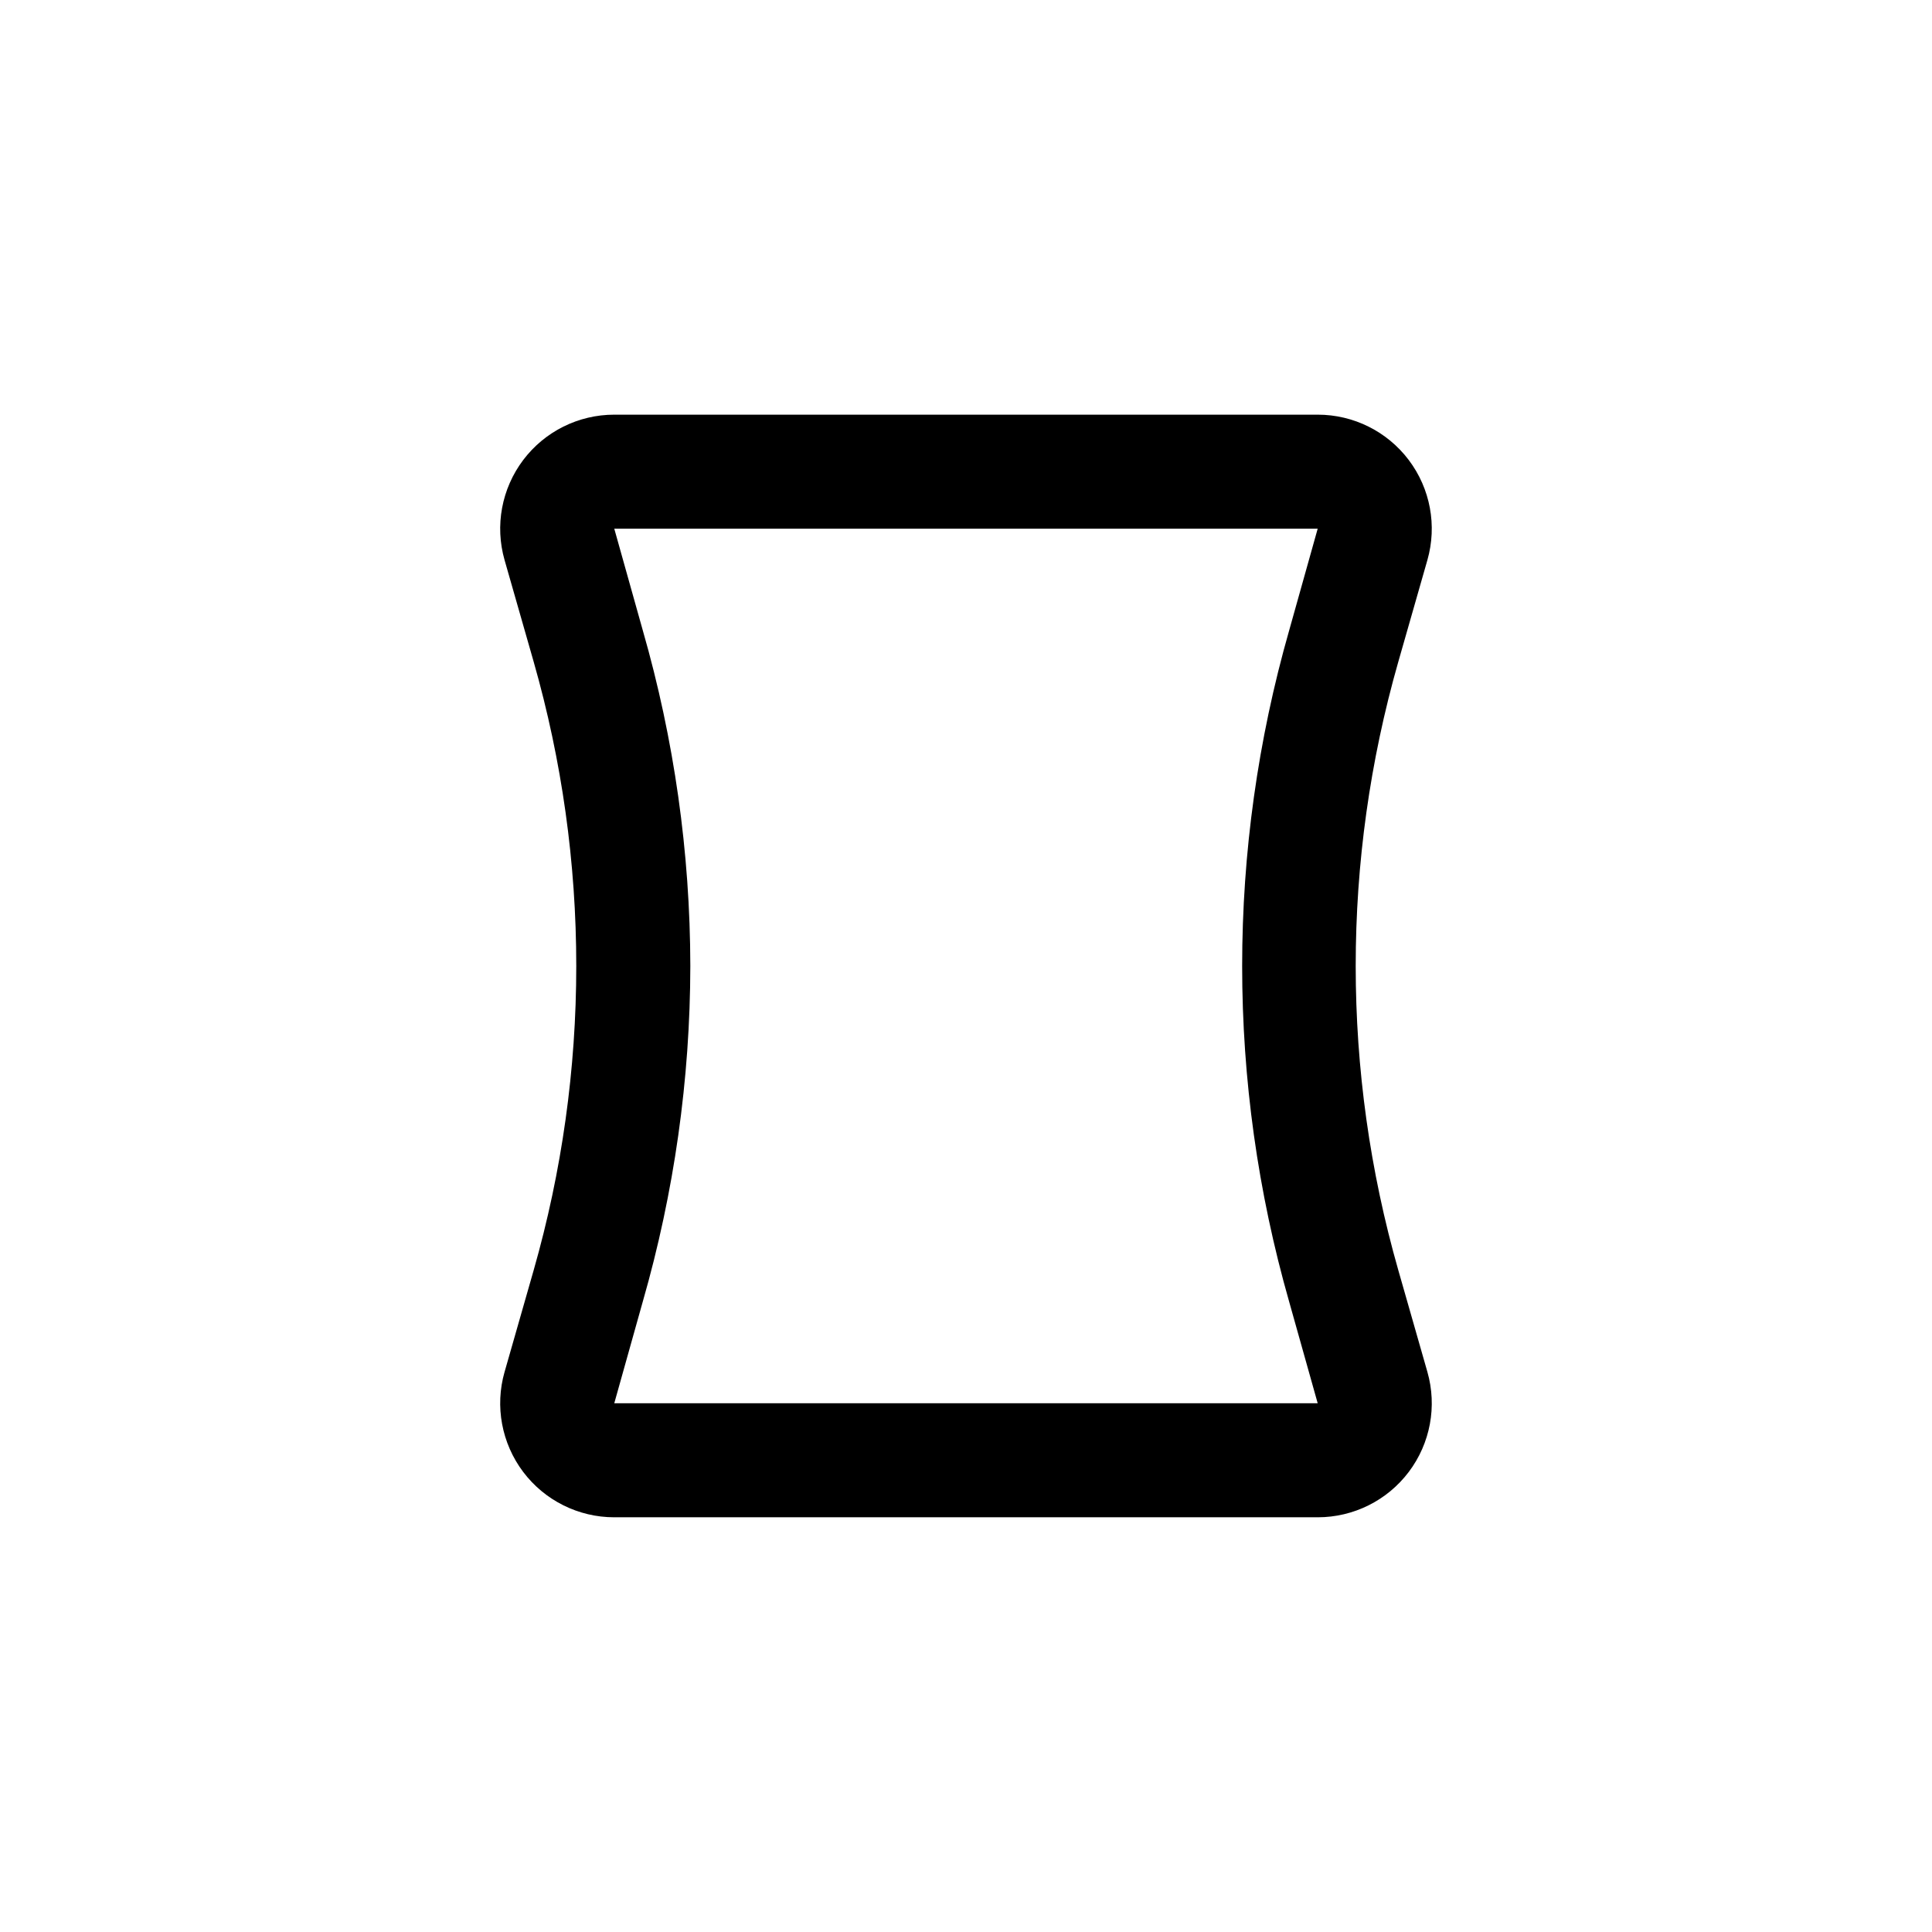 <?xml version="1.0" encoding="UTF-8"?>
<!-- Uploaded to: ICON Repo, www.svgrepo.com, Generator: ICON Repo Mixer Tools -->
<svg fill="#000000" width="800px" height="800px" version="1.1" viewBox="144 144 512 512" xmlns="http://www.w3.org/2000/svg">
 <path d="m522.27 292.43c2.609-9.121 0.785-18.938-4.93-26.516-5.715-7.574-14.652-12.027-24.141-12.023h-186.41c-9.488-0.004-18.426 4.449-24.141 12.023-5.711 7.578-7.539 17.395-4.93 26.516l7.711 26.957c7.488 26.215 11.285 53.344 11.285 80.609 0 27.262-3.797 54.395-11.285 80.609l-7.707 26.953h-0.004c-2.609 9.121-0.781 18.941 4.93 26.516 5.715 7.574 14.652 12.027 24.141 12.023h186.41c9.488 0.004 18.426-4.449 24.141-12.023s7.539-17.395 4.93-26.516l-7.707-26.953c-15.051-52.688-15.051-108.54 0-161.22zm-215.48 223.44 7.559-26.953c8.309-28.914 12.547-58.84 12.594-88.922-0.047-30.082-4.285-60.012-12.594-88.926l-7.559-26.953h186.41l-7.559 26.953c-16.609 58.137-16.609 119.76 0 177.9l7.559 26.902z"/>
</svg>